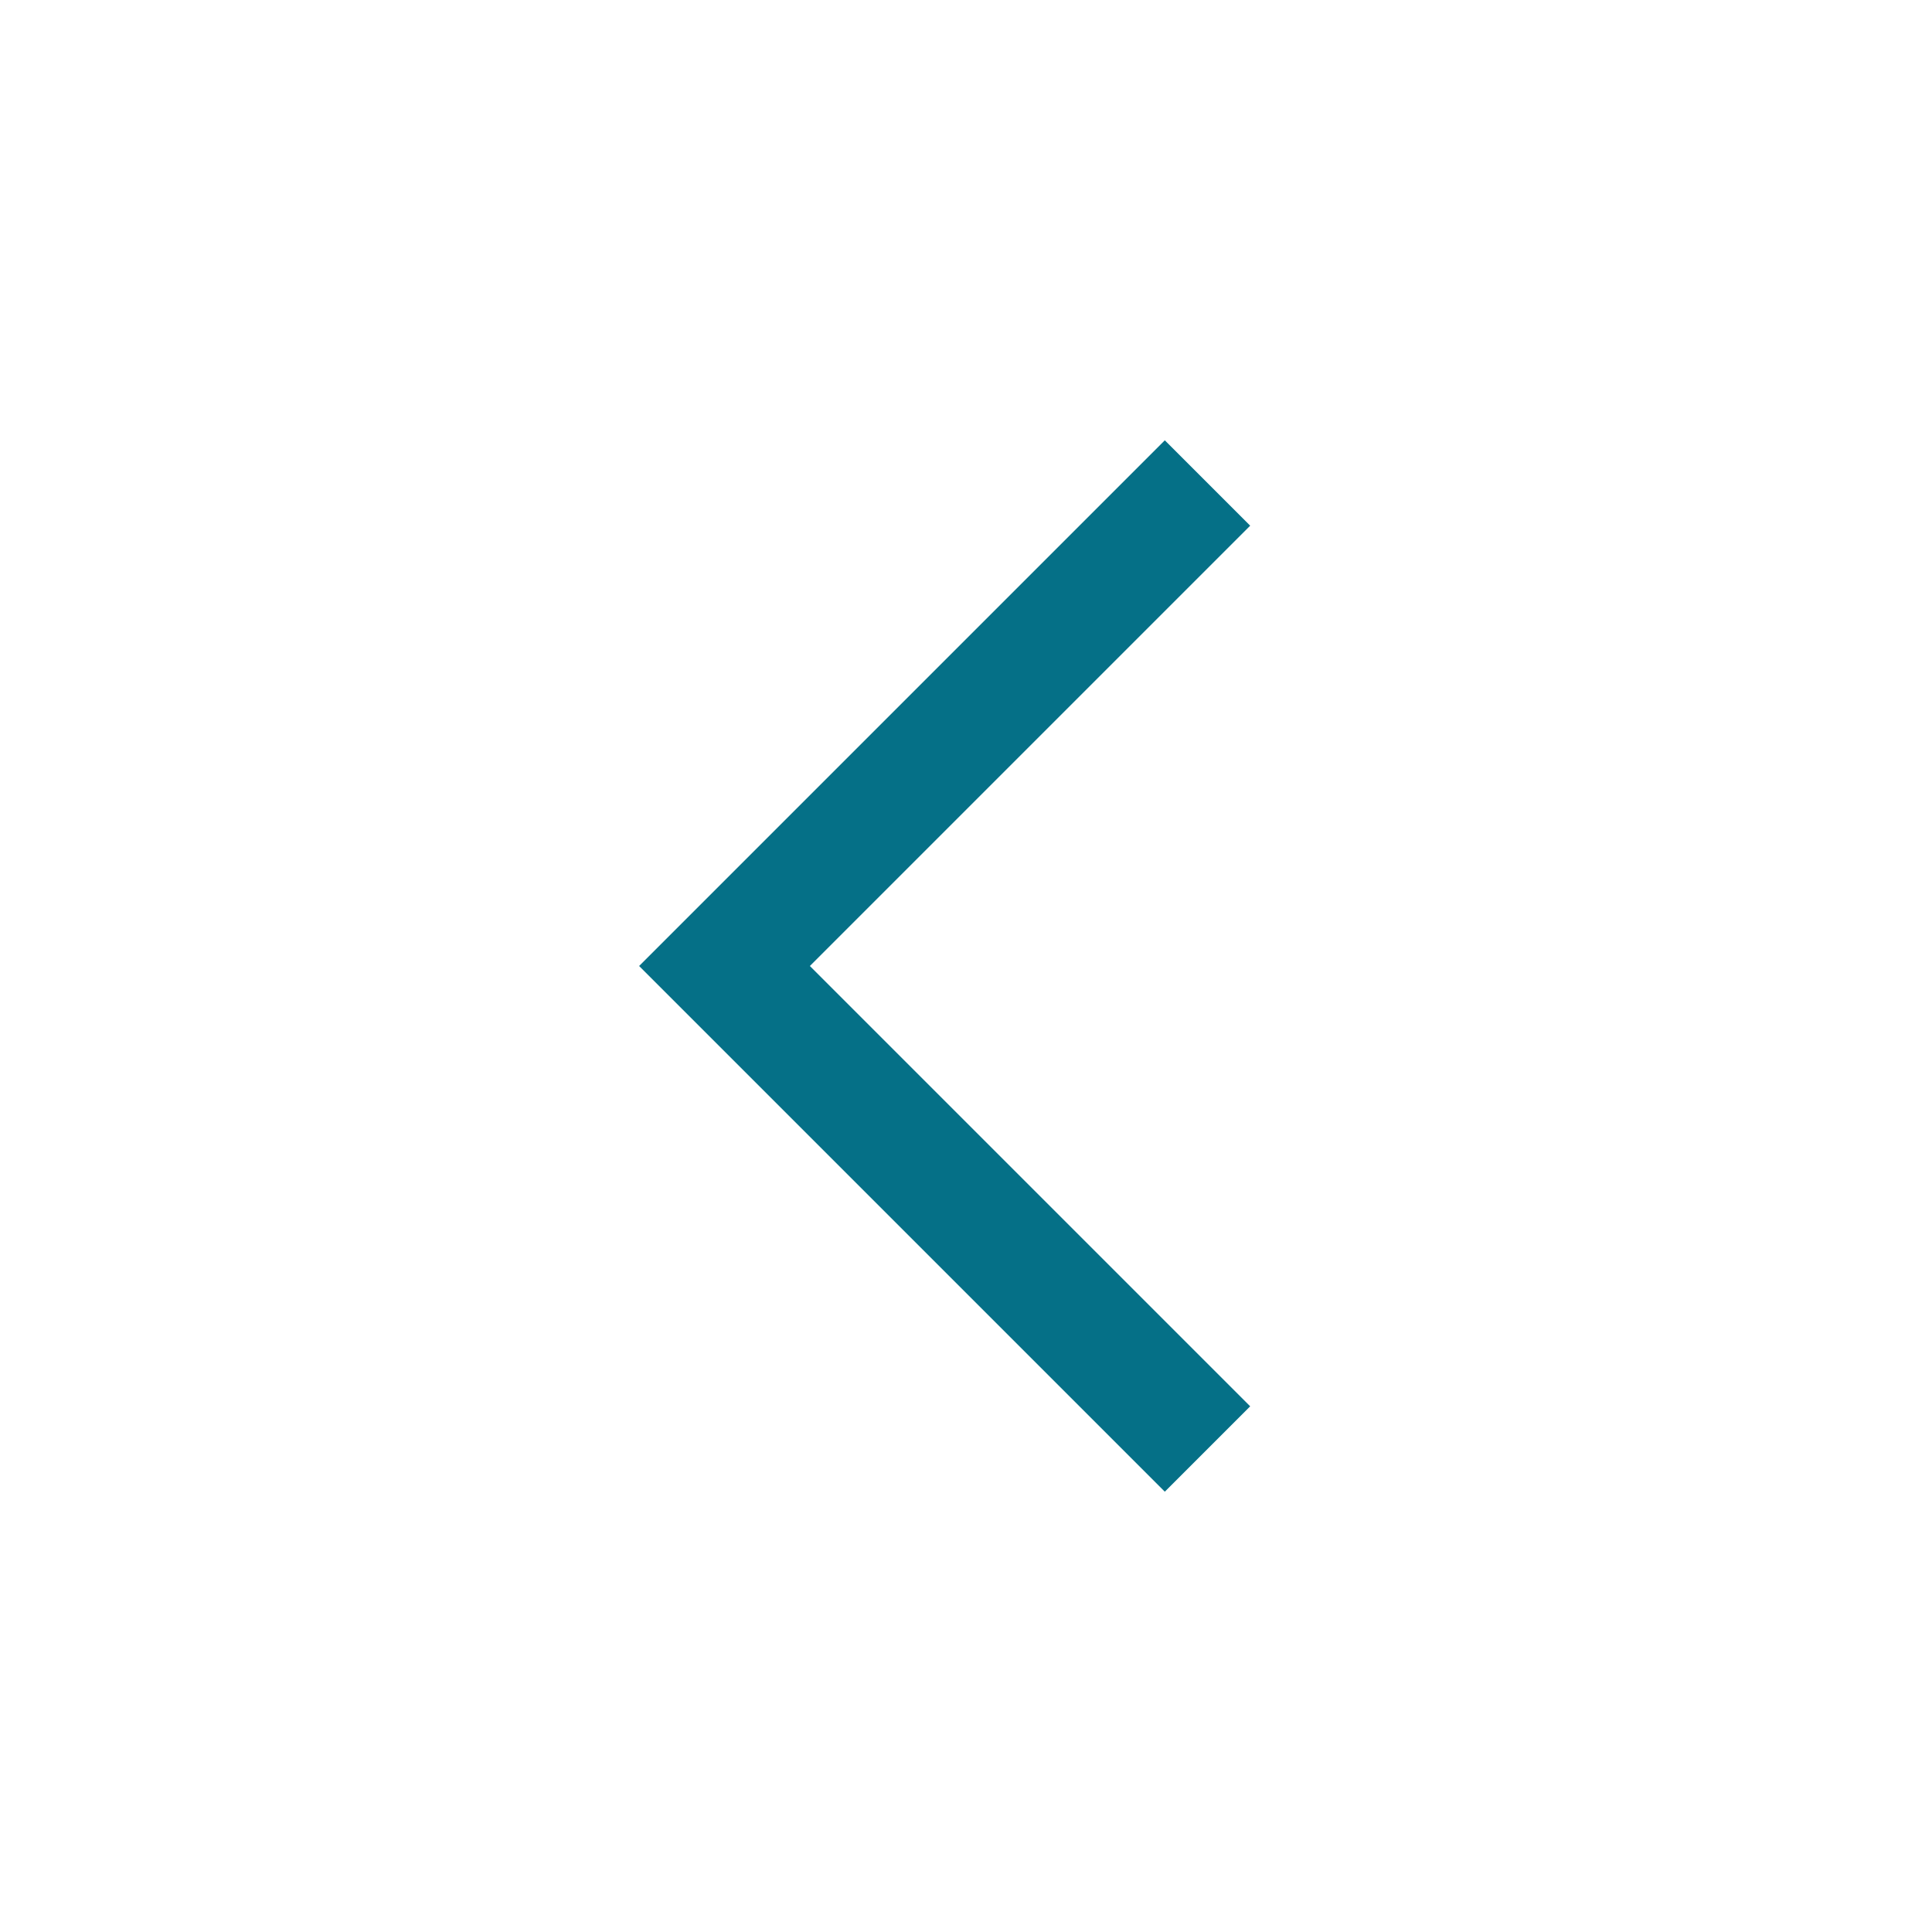 <svg 
xmlns="http://www.w3.org/2000/svg" 
width="30" 
height="30" 
viewBox="0 0 24 24" 
fill="none" 
stroke="#057087" 
stroke-width="1.5" 
stroke-linecap="" 
stroke-linejoin="" 
class="feather feather-chevron-left">
<polyline points="15 18 9 12 15 6"></polyline></svg>